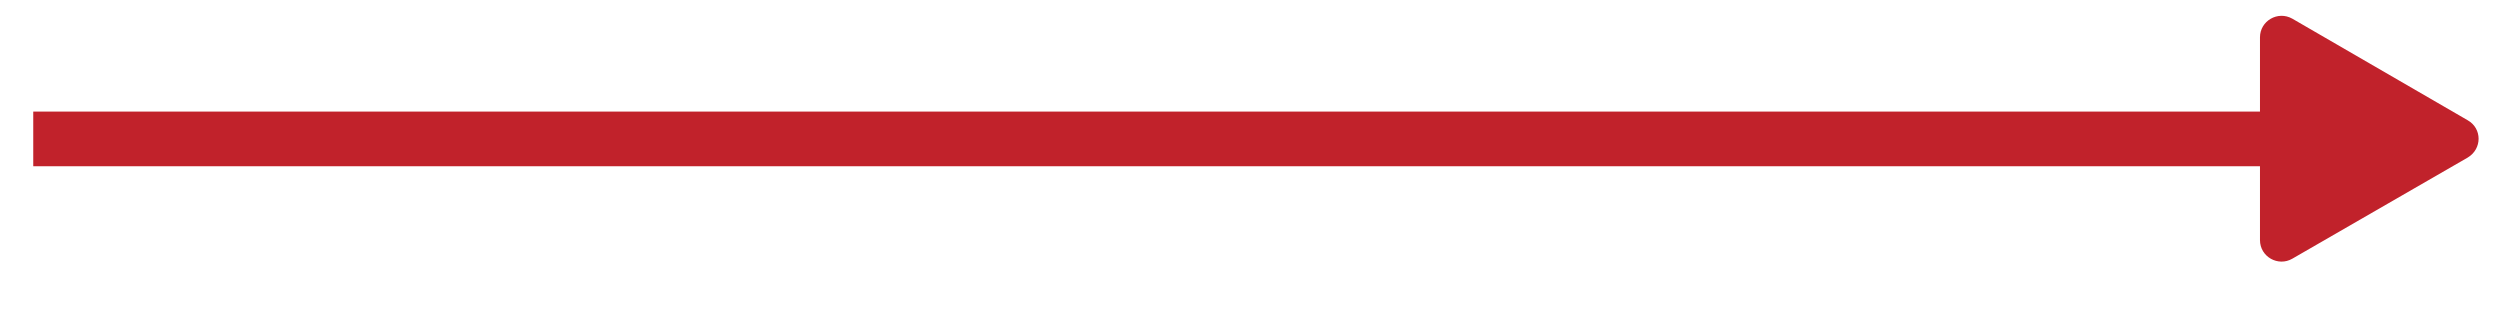 <?xml version="1.0" encoding="utf-8"?>
<!-- Generator: Adobe Illustrator 27.7.0, SVG Export Plug-In . SVG Version: 6.00 Build 0)  -->
<svg version="1.1" id="Layer_1" xmlns="http://www.w3.org/2000/svg" xmlns:xlink="http://www.w3.org/1999/xlink" x="0px" y="0px"
	 viewBox="0 0 548.9 69" style="enable-background:new 0 0 548.9 69;" xml:space="preserve">
<style type="text/css">
	.st0{fill:#C1222B;stroke:#C1222B;stroke-width:12;stroke-miterlimit:10;}
	.st1{fill-rule:evenodd;clip-rule:evenodd;fill:#C1222B;}
</style>
<g>
	<line class="st0" x1="7.3" y1="30.5" x2="536.2" y2="30.5"/>
</g>
<path class="st1" d="M541.8,26.4L503.3,4.1c-3.2-1.8-7.1,0.5-7.1,4.1v44.5c0,3.7,4,5.9,7.1,4.1l38.5-22.2
	C545,32.7,545,28.2,541.8,26.4z"/>
</svg>
